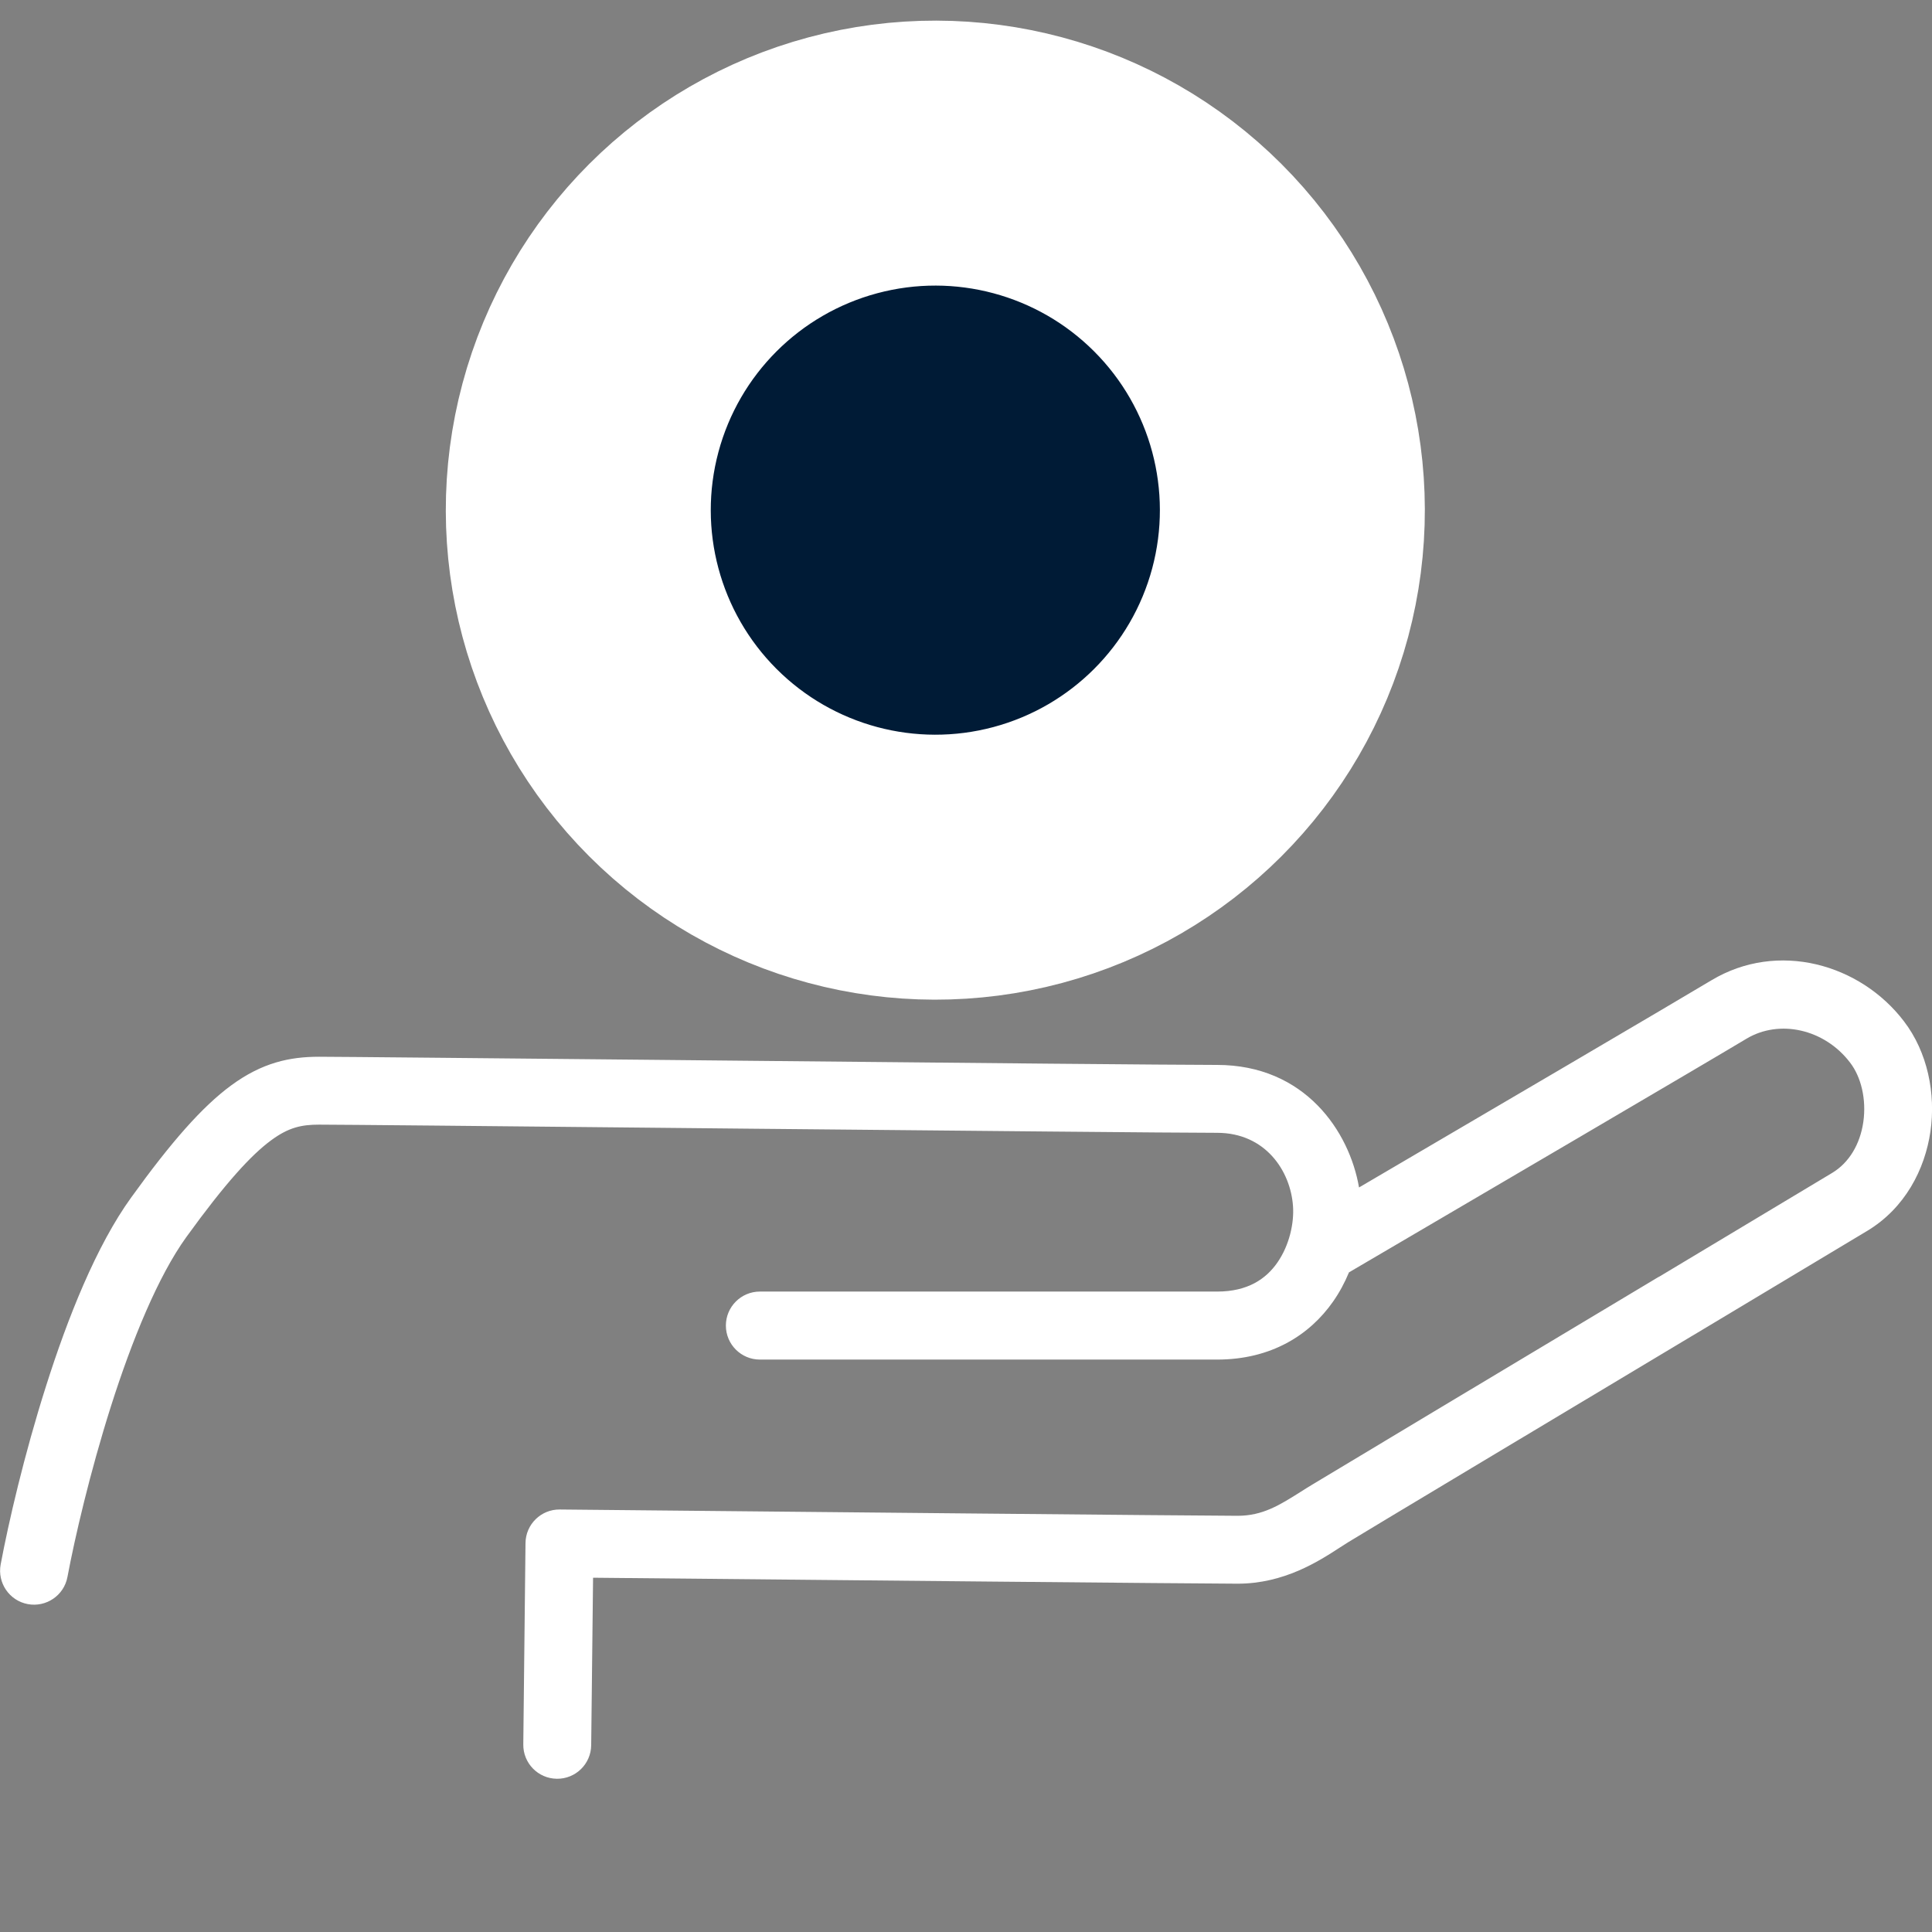 <?xml version="1.0" encoding="UTF-8"?>
<svg xmlns="http://www.w3.org/2000/svg" version="1.1" width="175" height="175" viewBox="0 0 65535 65535"><rect x="0" y="0" width="65535" height="65535" fill="#808080" stroke="none"/><svg id="Laag_1" data-name="Laag 1" viewBox="0 0 175 175" width="65535" height="65535">
  <defs>
    <style>
      .cls-1 {
        fill: #fff;
        fill-rule: evenodd;
      }

      .cls-2 {
        fill: #001b36;
        stroke: #fff;
        stroke-miterlimit: 10;
        stroke-width: 24px;
      }
    </style>
  </defs>
  <circle class="cls-2" cx="84.72" cy="46.21" r="32.34" transform="translate(-7.86 73.44) rotate(-45)"/>
  <path class="cls-1" d="M155.01,88.8c6.03-3.62,13.5-1.48,17.45,3.71,2.15,2.81,2.89,6.56,2.4,9.97-.5,3.45-2.31,6.96-5.74,9.02-1.81,1.09-8.23,4.94-15.77,9.46h0s-.09.05-.09.05c-13.19,7.9-29.76,17.83-31.12,18.67-.23.14-.49.31-.77.49h0c-1.92,1.25-5.06,3.28-9.27,3.28-2.87,0-38.36-.34-58.38-.54l-.17,15.17c-.02,1.7-1.41,3.06-3.11,3.04-1.7-.02-3.06-1.41-3.04-3.11l.2-18.24c.02-1.7,1.41-3.06,3.11-3.04,19.24.19,58.41.57,61.39.57,2.27,0,3.8-.96,5.76-2.2.34-.22.7-.44,1.08-.67,1.38-.84,18.04-10.83,31.25-18.74l.05-.03h.02c7.52-4.52,13.91-8.35,15.7-9.42,1.53-.92,2.53-2.6,2.82-4.62.29-2.05-.2-4.07-1.2-5.37-2.32-3.05-6.41-3.95-9.39-2.16-3.54,2.13-25,14.71-36,21.16-.38.92-.86,1.82-1.45,2.66-2.11,3.01-5.59,5.24-10.49,5.24h-41.42c-1.7,0-3.08-1.38-3.08-3.08s1.38-3.08,3.08-3.08h41.42c2.8,0,4.44-1.17,5.45-2.62,1.11-1.59,1.53-3.62,1.42-5.12-.22-3.18-2.49-6.64-6.88-6.64-3.78,0-23.08-.19-41.94-.37l-8.05-.08h0c-15.79-.16-29.56-.29-31.35-.29-1.57,0-2.74.24-4.33,1.41-1.8,1.32-4.14,3.86-7.69,8.77-2.56,3.55-4.92,9.32-6.84,15.36-1.89,5.96-3.26,11.86-3.93,15.43-.31,1.67-1.92,2.77-3.59,2.46-1.67-.31-2.77-1.92-2.46-3.59.71-3.79,2.13-9.94,4.11-16.16,1.95-6.15,4.55-12.71,7.72-17.09,3.61-5.01,6.42-8.21,9.03-10.13,2.82-2.08,5.33-2.61,7.98-2.61,1.82,0,15.63.14,31.4.29h0l8.06.08c18.88.19,38.14.37,41.88.37,7.96,0,11.99,6.02,12.86,11.1,11.54-6.76,28.8-16.89,31.91-18.76Z"/>
</svg></svg>
